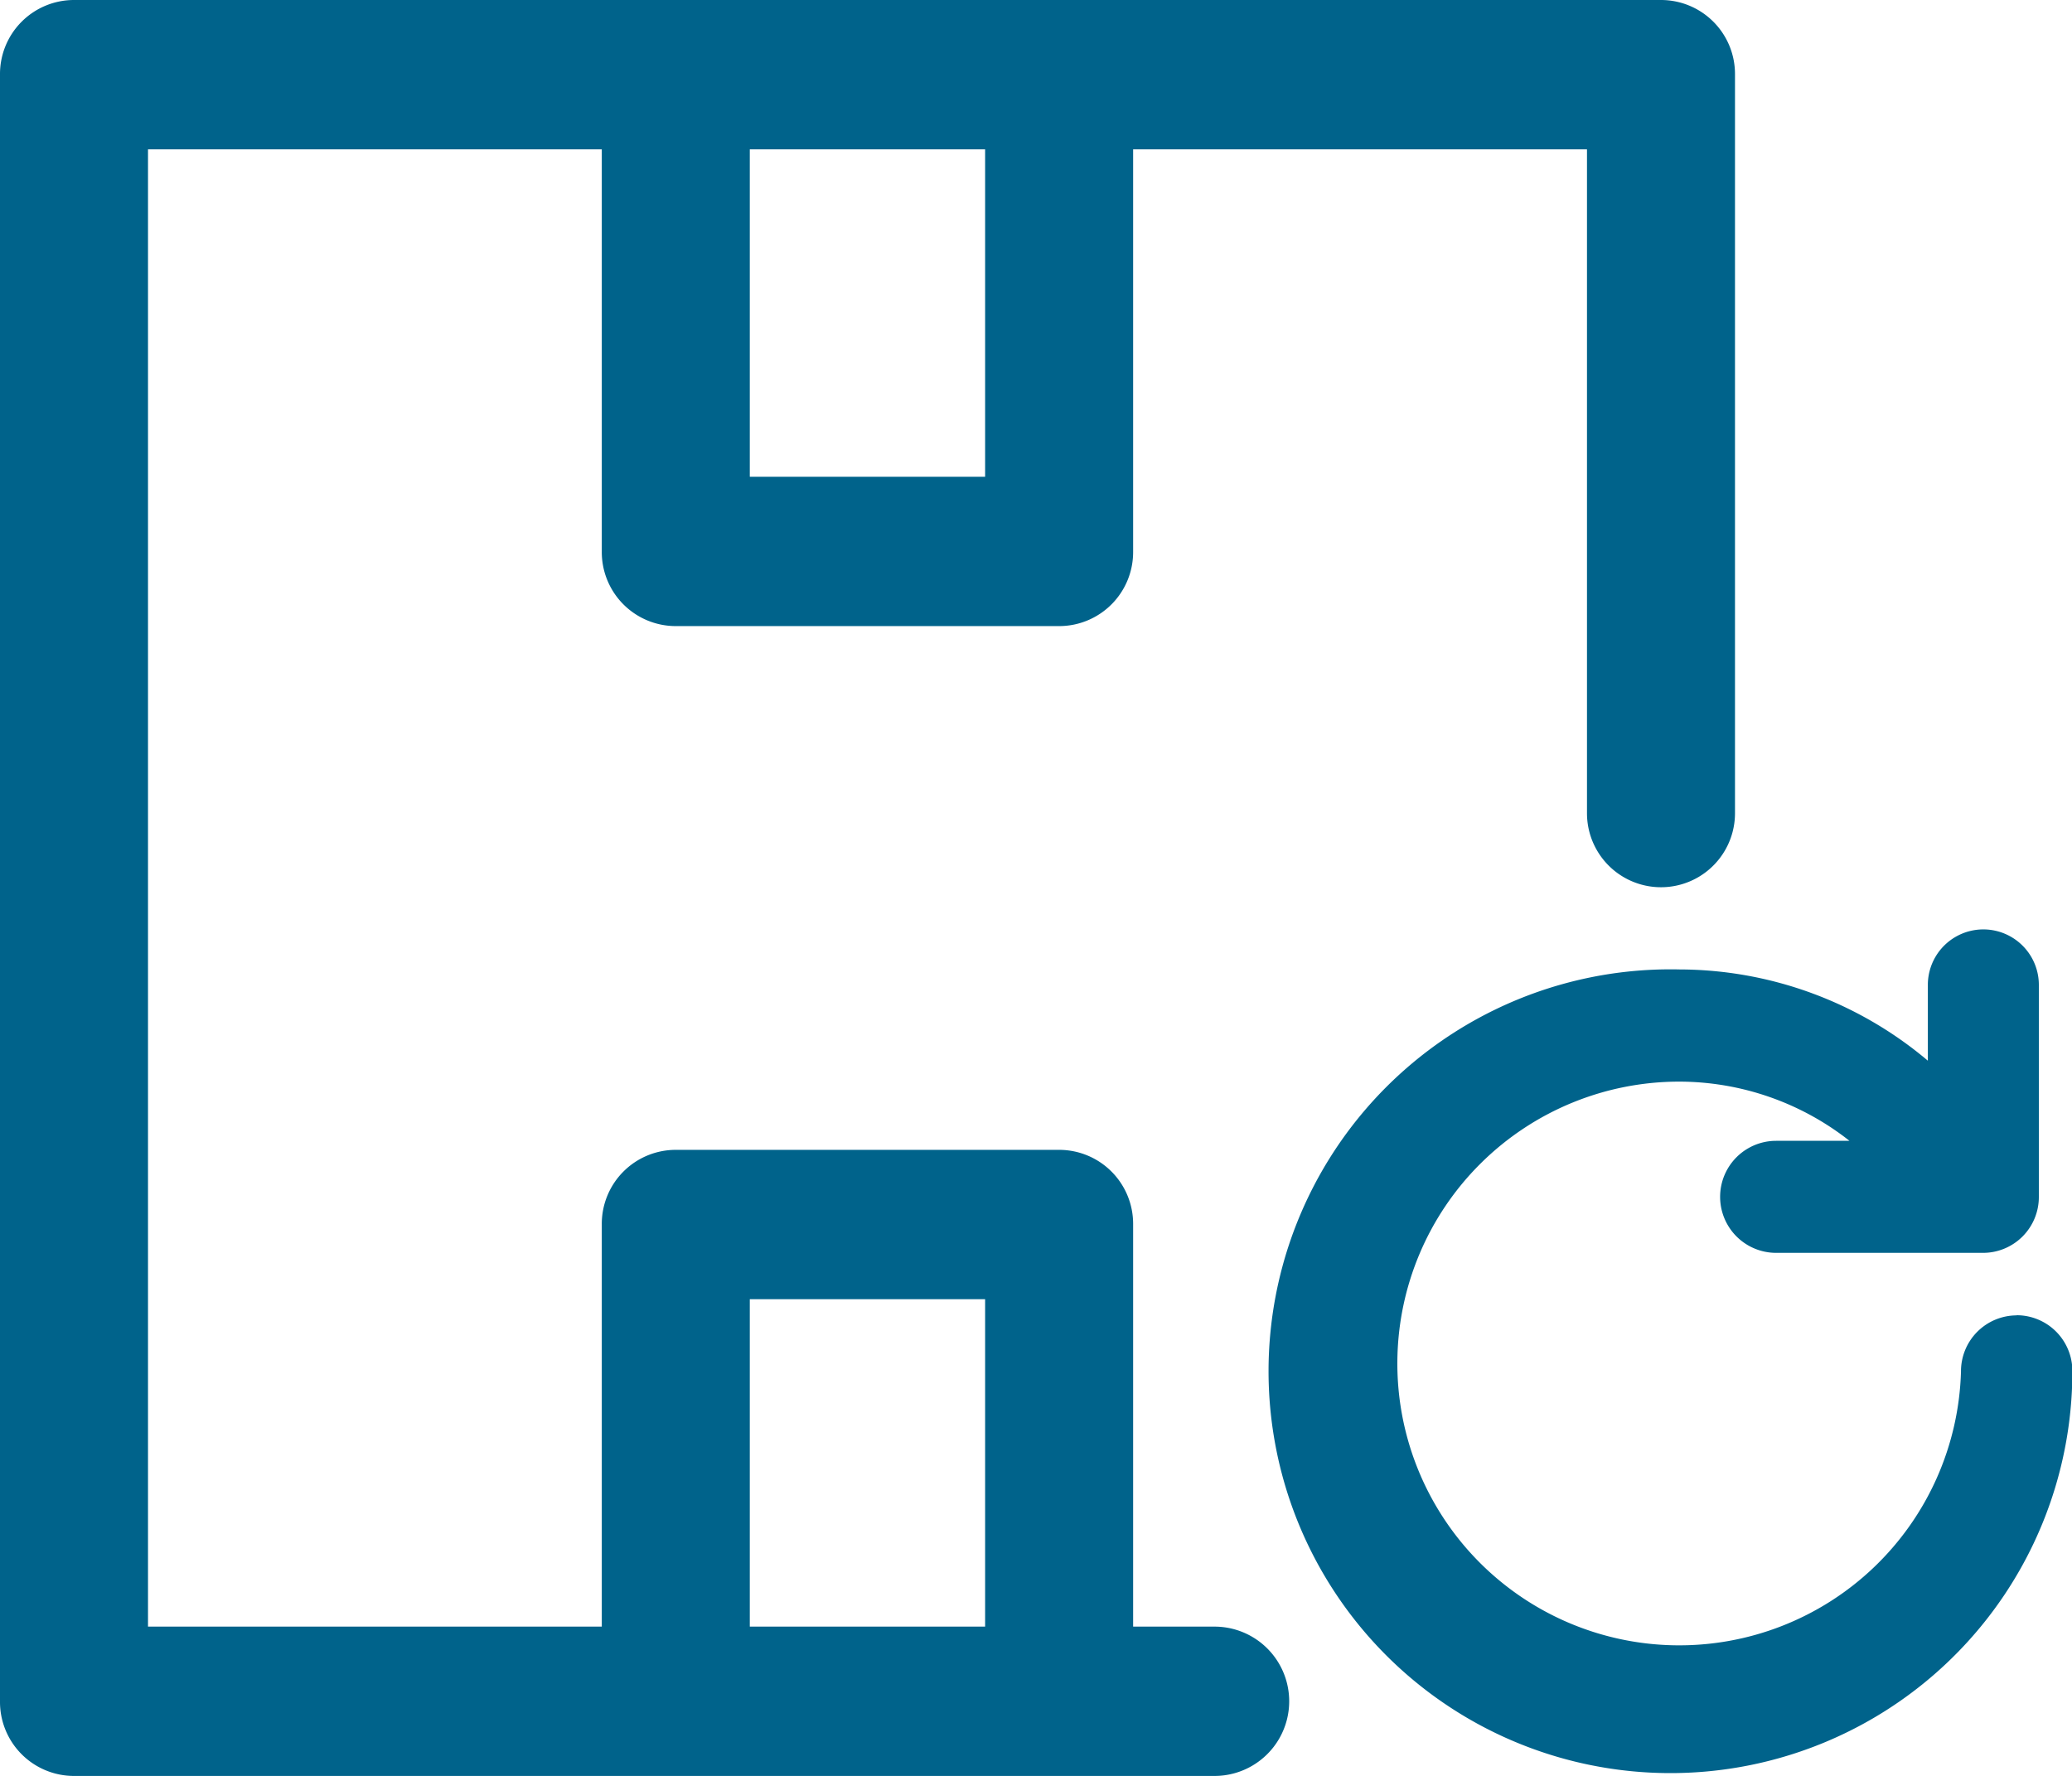 <svg xmlns="http://www.w3.org/2000/svg" width="27.999" height="24" viewBox="0 0 27.999 24">
    <g id="Group_45546" data-name="Group 45546" transform="translate(-900.488 -519.366)">
        <path id="Path_27970" data-name="Path 27970" d="M34.9,63.348H33.8V57.914a1,1,0,0,0-1-1.009H27.62a1,1,0,0,0-1,1.009v5.434H20.488V43.384H26.62v5.434a1,1,0,0,0,1,1.009H32.8a1,1,0,0,0,1-1.009V43.384h6.133v8.972a1,1,0,1,0,2,0V42.375a1,1,0,0,0-1-1.009H19.488a1,1,0,0,0-1,1.009V64.357a1,1,0,0,0,1,1.009H34.9a1.009,1.009,0,0,0,0-2.018M31.8,47.809H28.62V43.384H31.8ZM28.62,58.923H31.8v4.425H28.62Z" transform="translate(882 478)" fill="#00638b"/>
        <path id="Path_27971" data-name="Path 27971" d="M45.737,59.142a.754.754,0,0,0-.75.757,3.809,3.809,0,1,1-3.807-3.916,3.723,3.723,0,0,1,2.3.8h-.991a.757.757,0,0,0,0,1.514h2.8a.754.754,0,0,0,.75-.757V54.676a.75.75,0,1,0-1.5,0V55.7a5.218,5.218,0,0,0-3.354-1.233,5.431,5.431,0,1,0,5.307,5.43.753.753,0,0,0-.75-.757" transform="translate(882 478)" fill="#00638b"/>
    </g>
</svg>

